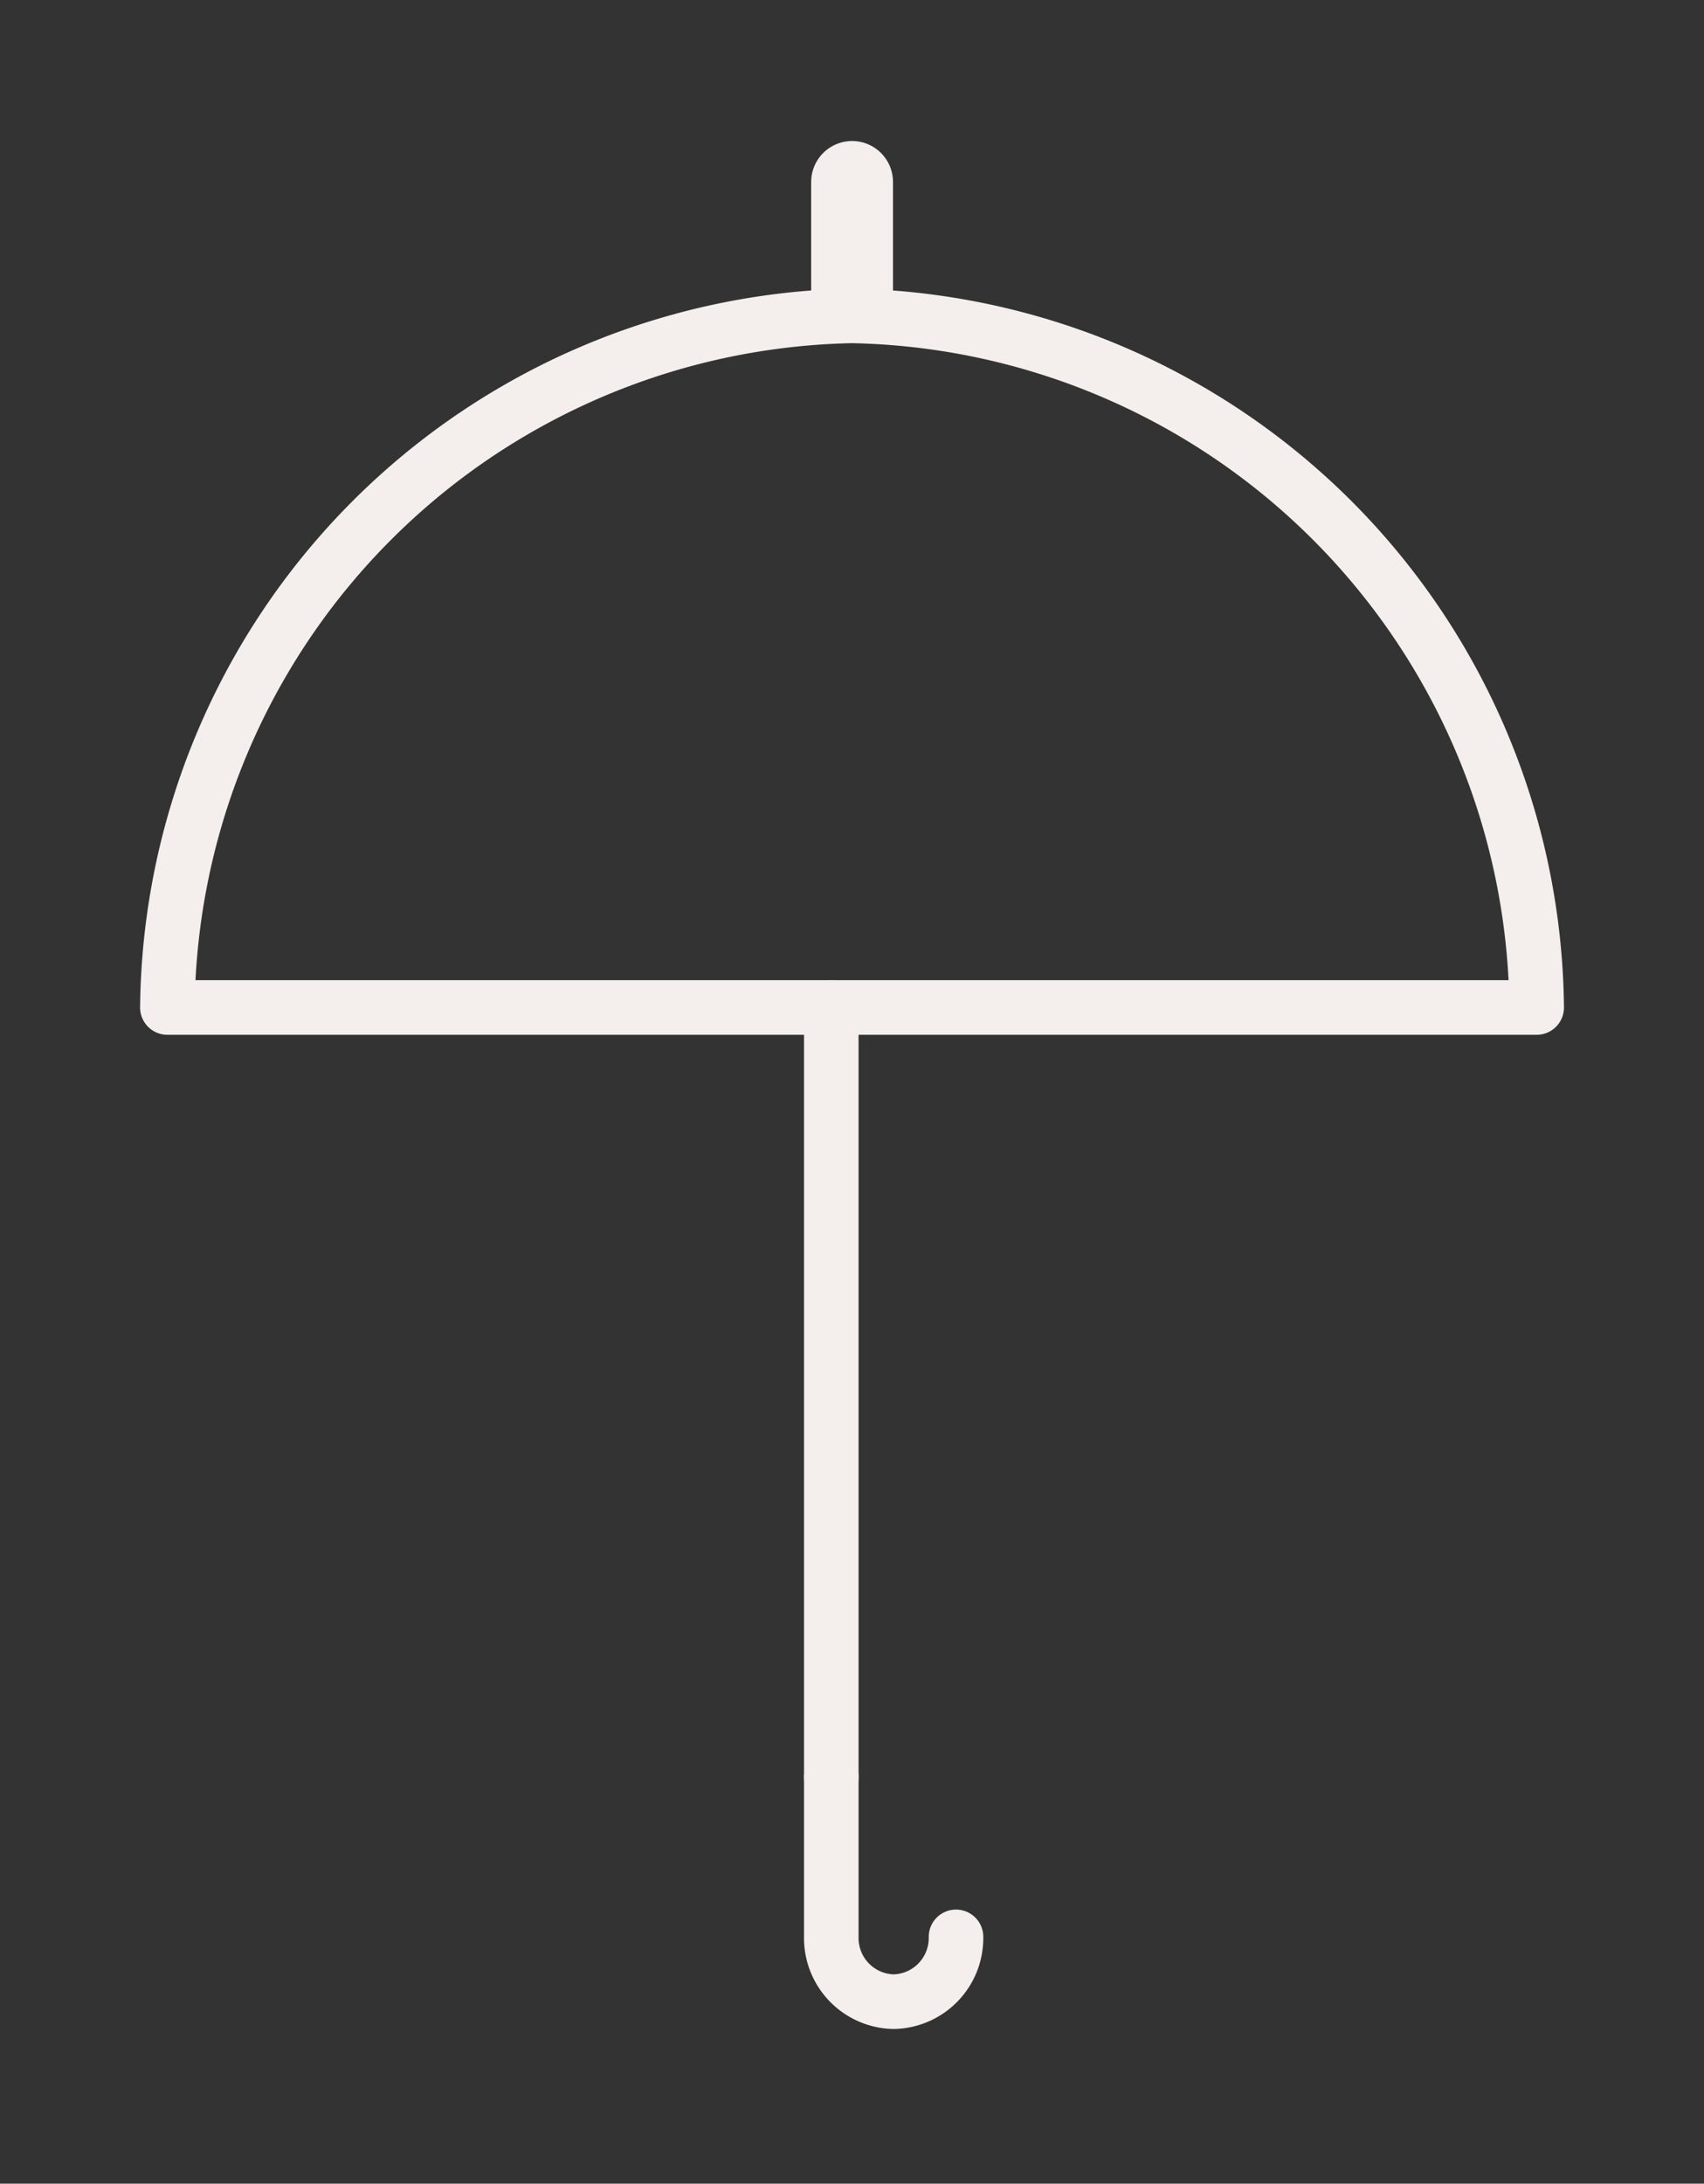 <svg id="ICONS_Guarantee" data-name="ICONS/ Guarantee" xmlns="http://www.w3.org/2000/svg" width="31.235" height="40" viewBox="0 0 31.235 40">
  <rect x="0" y="0" width="31.235" height="40" fill="#333333" stroke="none"/>
  <rect id="ICONS_Guarantee_background" data-name="ICONS/ Guarantee background" width="31.235" height="40" fill="none"/>
  <g id="Group_9" data-name="Group 9" transform="translate(3.068 3.333)">
    <path id="Stroke_1" data-name="Stroke 1" d="M25.1,12.669A12.8,12.8,0,0,0,12.551,0,12.8,12.8,0,0,0,0,12.669Z" transform="translate(0 2.453)" fill="none" stroke="#f4efec" stroke-linecap="round" stroke-linejoin="round" stroke-miterlimit="10" stroke-width="1"/>
    <path id="Stroke_3" data-name="Stroke 3" d="M.5,2.029V0" transform="translate(12.051 0)" fill="none" stroke="#f4efec" stroke-linecap="round" stroke-linejoin="round" stroke-miterlimit="10" stroke-width="1.5"/>
    <path id="Stroke_5" data-name="Stroke 5" d="M.5,14.1V0" transform="translate(11.67 15.122)" fill="none" stroke="#f4efec" stroke-linecap="round" stroke-linejoin="round" stroke-miterlimit="10" stroke-width="1"/>
    <path id="Stroke_7" data-name="Stroke 7" d="M2.286,2.928A1.166,1.166,0,0,1,1.143,4.115,1.166,1.166,0,0,1,0,2.928V0" transform="translate(12.17 29.218)" fill="none" stroke="#f4efec" stroke-linecap="round" stroke-linejoin="round" stroke-miterlimit="10" stroke-width="1"/>
  </g>
</svg>
